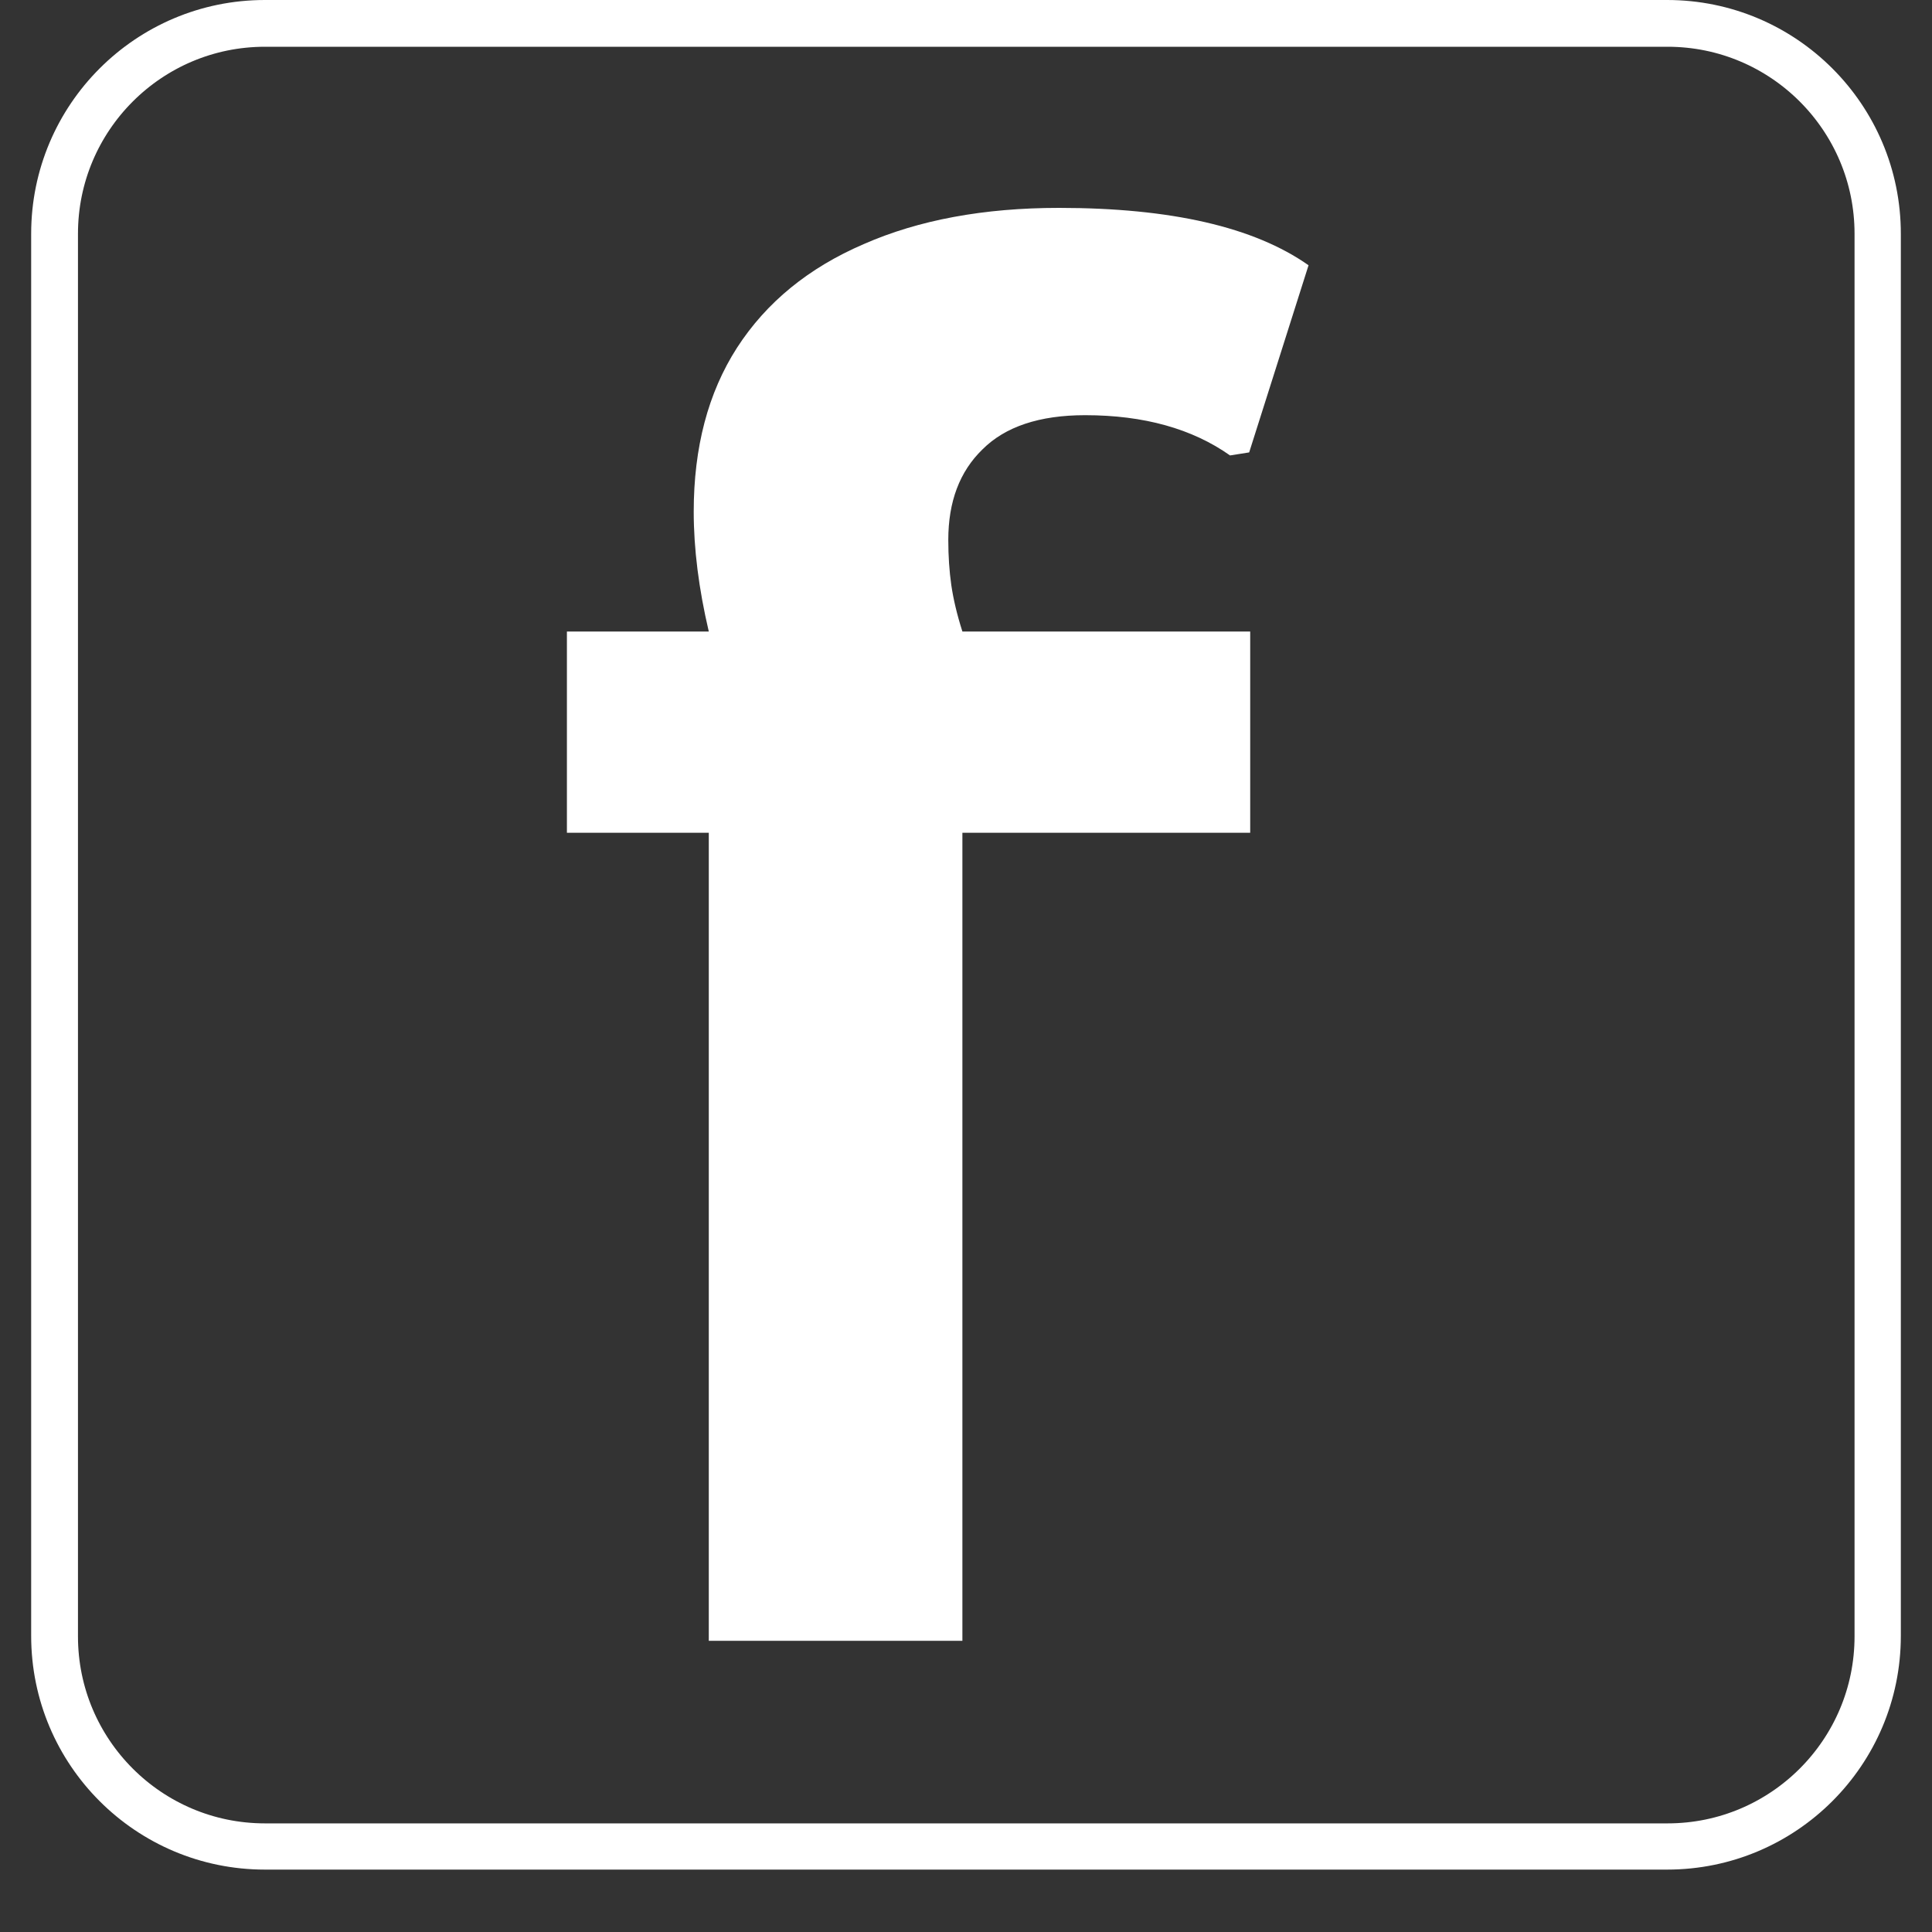 <svg xmlns="http://www.w3.org/2000/svg" xmlns:xlink="http://www.w3.org/1999/xlink" width="40" zoomAndPan="magnify" viewBox="0 0 30 30" height="40" preserveAspectRatio="xMidYMid meet" version="1.0"><rect x="0" y="0" width="30" height="30" fill="#333333" stroke="none"/><defs><g/><clipPath id="a4f82a0bb4"><path d="M 0.484 0 L 29.516 0 L 29.516 29.031 L 0.484 29.031 Z M 0.484 0 " clip-rule="nonzero"/></clipPath><clipPath id="abd7c3ab9f"><path d="M 4.113 0 L 25.887 0 C 27.891 0 29.516 1.625 29.516 3.629 L 29.516 25.402 C 29.516 27.406 27.891 29.031 25.887 29.031 L 4.113 29.031 C 2.109 29.031 0.484 27.406 0.484 25.402 L 0.484 3.629 C 0.484 1.625 2.109 0 4.113 0 Z M 4.113 0 " clip-rule="nonzero"/></clipPath></defs><g clip-path="url(#a4f82a0bb4)"><g clip-path="url(#abd7c3ab9f)"><path stroke-linecap="butt" transform="matrix(0.726, 0, 0, 0.726, 0.484, 0)" fill="none" stroke-linejoin="miter" d="M 5.001 -0 L 34.999 -0 C 37.76 -0 39.999 2.239 39.999 5 L 39.999 34.999 C 39.999 37.76 37.76 39.999 34.999 39.999 L 5.001 39.999 C 2.24 39.999 0.001 37.76 0.001 34.999 L 0.001 5 C 0.001 2.239 2.24 -0 5.001 -0 Z M 5.001 -0 " stroke="#ffffff" stroke-width="2" stroke-opacity="1" stroke-miterlimit="4"/></g></g><g fill="#ffffff" fill-opacity="1"><g transform="translate(8.272, 25.478)"><g><path d="M 2.734 0 L 2.734 -12.547 L 0.531 -12.547 L 0.531 -15.672 L 2.734 -15.672 C 2.578 -16.336 2.5 -16.957 2.5 -17.531 C 2.5 -18.531 2.723 -19.379 3.172 -20.078 C 3.629 -20.785 4.285 -21.32 5.141 -21.688 C 5.992 -22.062 7.004 -22.25 8.172 -22.25 C 9.91 -22.25 11.203 -21.953 12.047 -21.359 L 11.125 -18.453 L 10.828 -18.406 C 10.242 -18.82 9.492 -19.031 8.578 -19.031 C 7.867 -19.031 7.336 -18.852 6.984 -18.5 C 6.629 -18.156 6.453 -17.688 6.453 -17.094 C 6.453 -16.844 6.469 -16.609 6.5 -16.391 C 6.531 -16.18 6.586 -15.941 6.672 -15.672 L 11.141 -15.672 L 11.141 -12.547 L 6.672 -12.547 L 6.672 0 Z M 2.734 0 "/></g></g></g></svg>